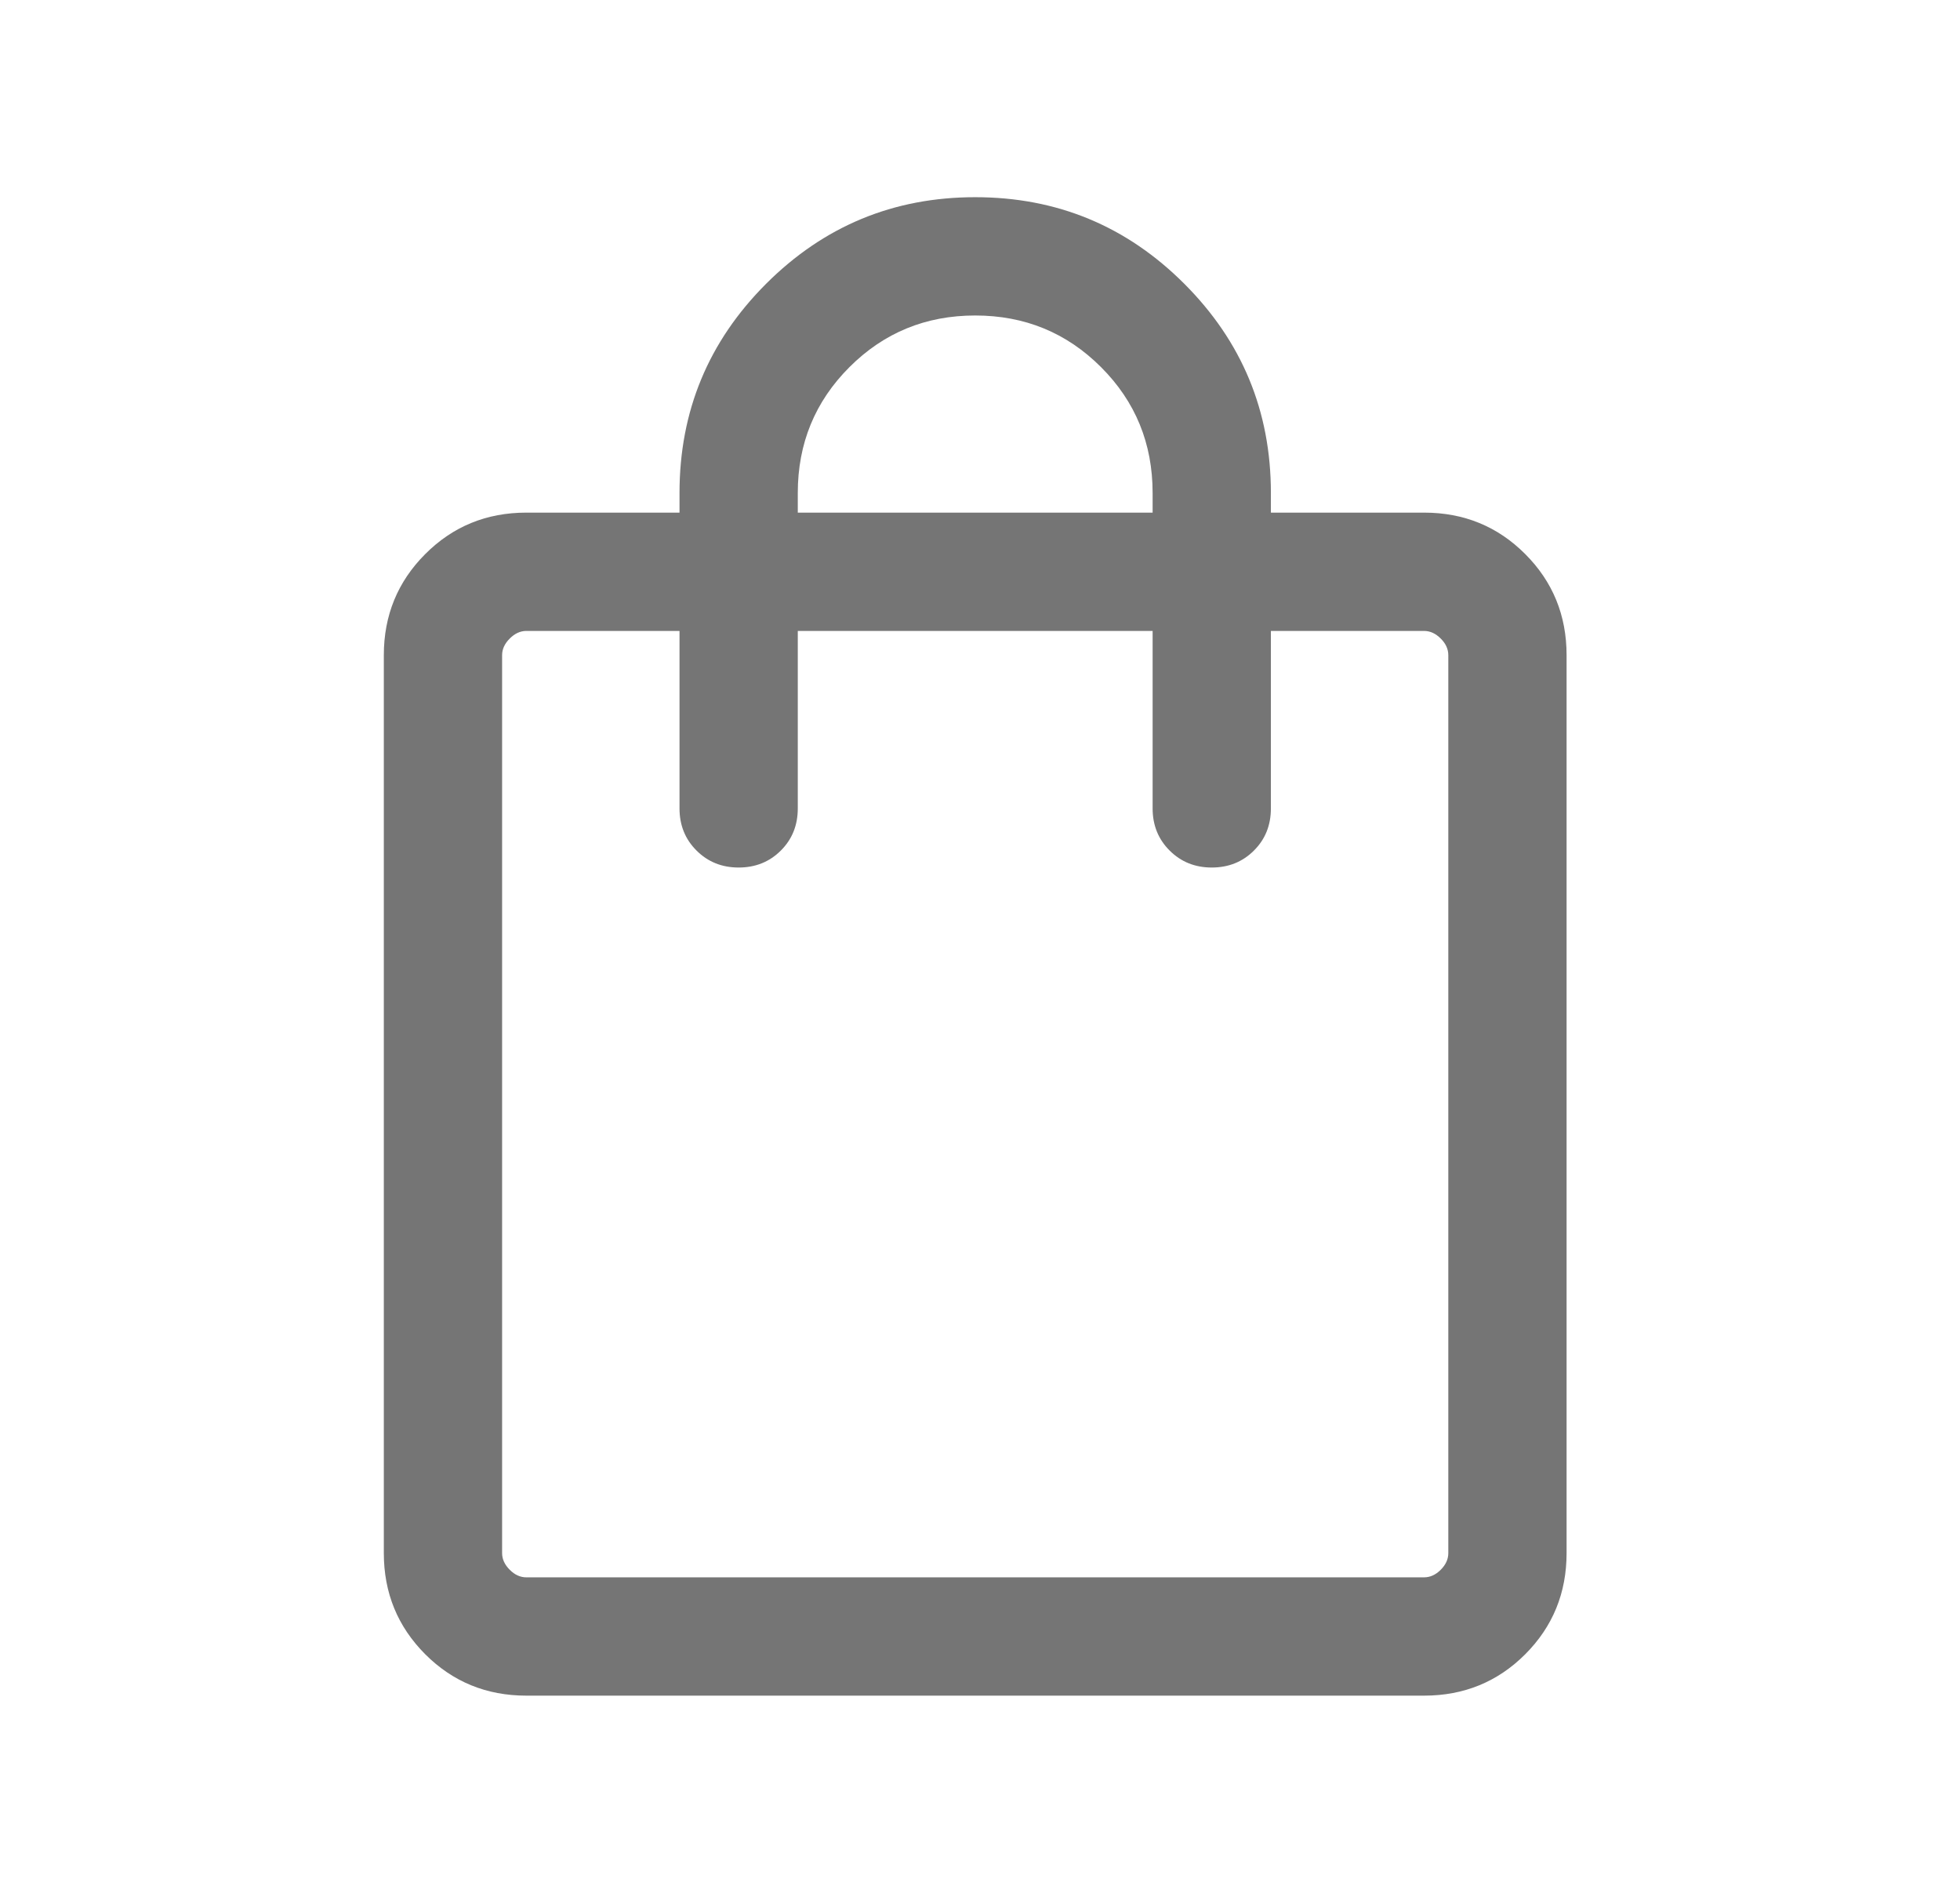 <svg width="29" height="28" viewBox="0 0 29 28" fill="none" xmlns="http://www.w3.org/2000/svg">
<path d="M7.788 25.083C7.199 25.083 6.7 24.879 6.292 24.471C5.884 24.062 5.679 23.564 5.679 22.974V9.692C5.679 9.103 5.884 8.604 6.292 8.196C6.7 7.787 7.199 7.583 7.788 7.583H10.054V7.292C10.054 6.083 10.481 5.052 11.335 4.198C12.19 3.344 13.221 2.917 14.429 2.917C15.638 2.917 16.669 3.344 17.523 4.198C18.377 5.052 18.804 6.083 18.804 7.292V7.583H21.07C21.66 7.583 22.159 7.787 22.567 8.196C22.975 8.604 23.179 9.103 23.179 9.692V22.974C23.179 23.564 22.975 24.062 22.567 24.471C22.159 24.879 21.66 25.083 21.07 25.083H7.788ZM7.788 23.333H21.07C21.16 23.333 21.242 23.296 21.317 23.221C21.392 23.146 21.429 23.064 21.429 22.974V9.692C21.429 9.603 21.392 9.52 21.317 9.446C21.242 9.371 21.16 9.333 21.07 9.333H18.804V11.958C18.804 12.207 18.721 12.415 18.553 12.582C18.386 12.749 18.178 12.833 17.929 12.833C17.681 12.833 17.473 12.749 17.306 12.582C17.138 12.415 17.054 12.207 17.054 11.958V9.333H11.804V11.958C11.804 12.207 11.721 12.415 11.553 12.582C11.386 12.749 11.178 12.833 10.929 12.833C10.681 12.833 10.473 12.749 10.306 12.582C10.138 12.415 10.054 12.207 10.054 11.958V9.333H7.788C7.699 9.333 7.616 9.371 7.542 9.446C7.467 9.52 7.429 9.603 7.429 9.692V22.974C7.429 23.064 7.467 23.146 7.542 23.221C7.616 23.296 7.699 23.333 7.788 23.333ZM11.804 7.583H17.054V7.292C17.054 6.56 16.8 5.94 16.291 5.431C15.781 4.921 15.161 4.667 14.429 4.667C13.698 4.667 13.078 4.921 12.568 5.431C12.059 5.94 11.804 6.56 11.804 7.292V7.583Z" fill="#757575"/>
</svg>
